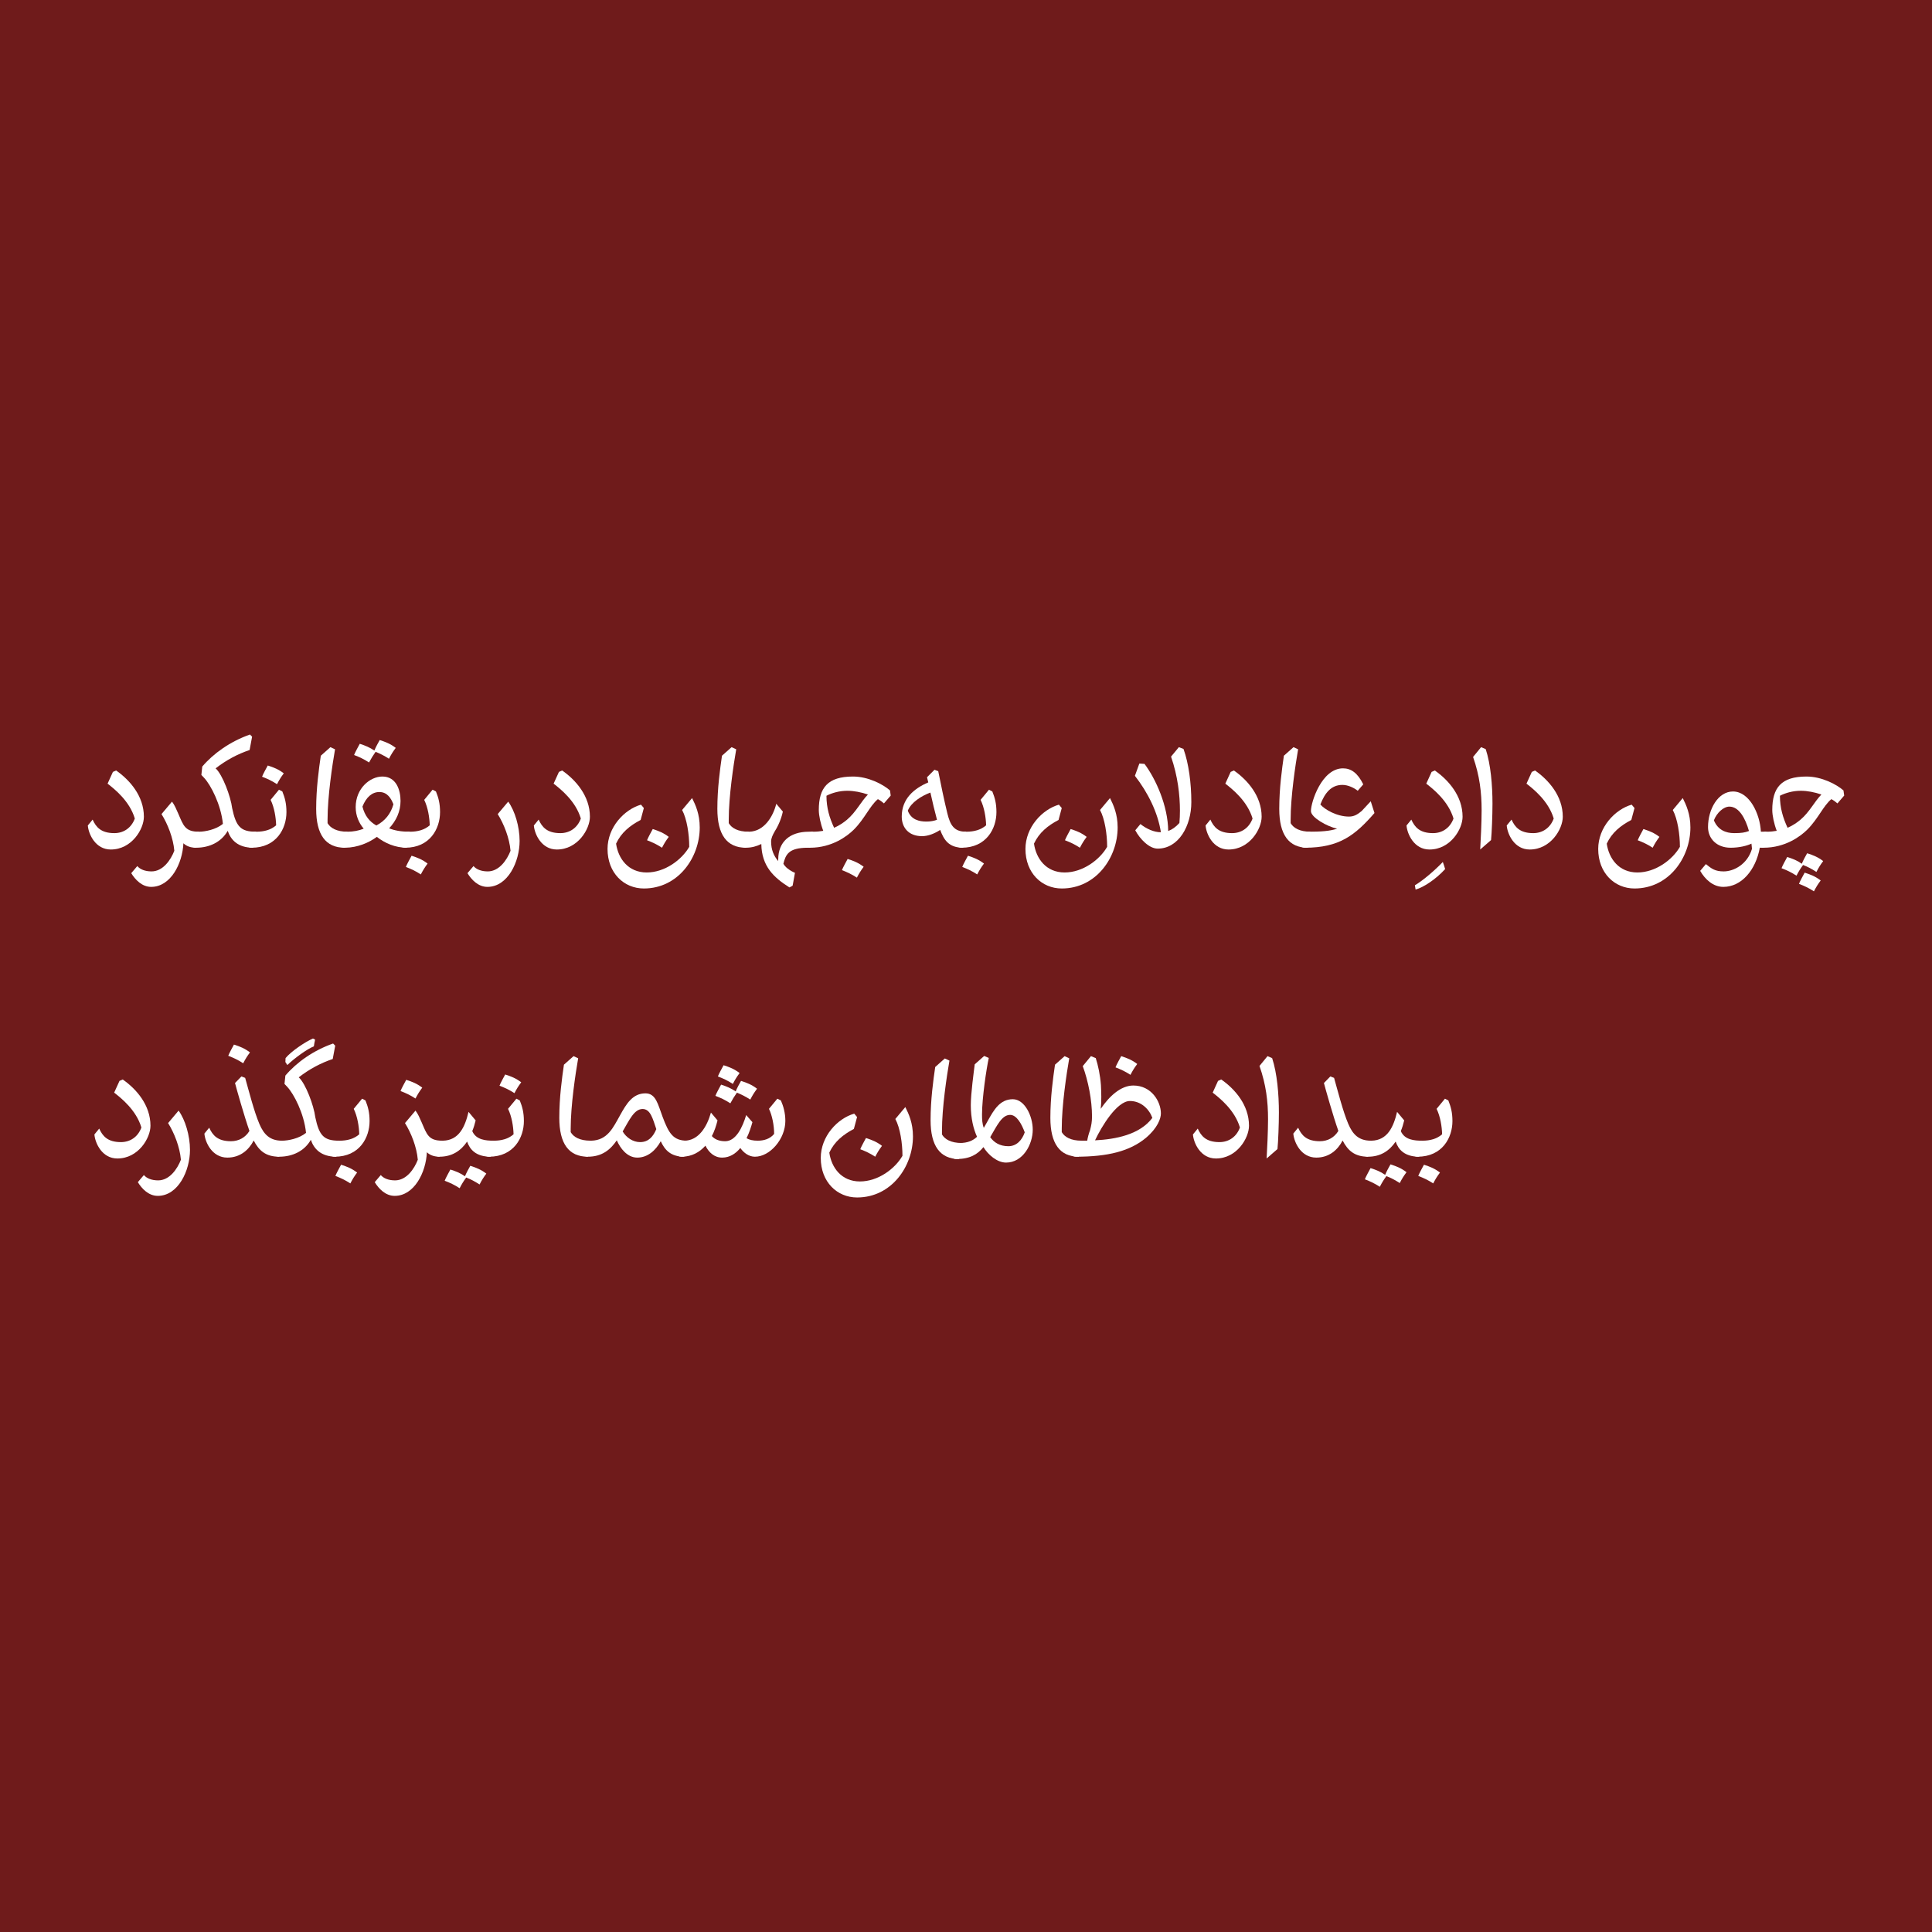 <svg xmlns="http://www.w3.org/2000/svg" width="3256.44" height="3256.44">
<rect fill="#6f1b1b" width="3256.44" height="3256.44" />
<g transform = "scale(.3)" >
<path fill="#ffffff" d="M -36,365 C -36,385 -21,400 0,400 123,400 209,335 246,298 307,237 336,164 381,127 394,134 405,142 415,151 L 453,107 449,78 C 410,44 327,0 241,0 99,0 49,63 49,188 49,219 59,266 74,305 57,308 39,310 19,310 L 16,310 C -15,310 -36,338 -36,365 M 92,108 C 123,92 165,80 209,80 246,80 287,88 325,101 285,142 259,199 207,243 190,257 167,274 135,288 109,232 92,176 92,108 L 92,108 " transform="translate(9908.4, 4362.9)"></path>
<path fill="#ffffff" d="M 23,-214 C 16,-202 -1,-171 -7,-155 -34,-174 -58,-183 -89,-193 -96,-180 -116,-144 -121,-130 -90,-118 -68,-108 -37,-88 -24,-113 -16,-126 0,-148 26,-138 47,-127 75,-109 88,-134 96,-147 113,-170 83,-193 57,-203 23,-214 M 9,-105 C 2,-92 -18,-56 -23,-42 8,-30 30,-20 61,0 74,-25 82,-38 99,-61 69,-84 43,-94 9,-105 L 9,-105 " transform="translate(10130.4, 5007.9)"></path>
<path fill="#ffffff" d="M 361,96 L 377,6 346,6 C 341,-94 282,-220 189,-220 106,-220 49,-121 49,-20 49,44 97,96 176,96 225,96 268,85 293,73 L 296,102 C 271,188 195,229 137,229 89,229 69,214 37,188 L 5,226 C 32,273 77,316 135,316 237,316 317,222 340,96 L 361,96 M 196,14 C 149,14 104,-4 82,-58 98,-100 136,-135 169,-135 223,-135 259,-69 279,2 256,11 236,14 196,14 L 196,14 " transform="translate(9547.4, 4666.9)"></path>
<path fill="#ffffff" d="M 468,-162 C 495,-112 508,-25 508,44 L 508,45 C 466,118 371,189 269,189 165,189 109,111 97,27 126,-35 174,-74 235,-106 L 253,-173 237,-192 C 143,-165 49,-65 49,57 49,192 141,279 253,279 447,279 567,104 567,-64 567,-140 543,-191 524,-229 L 468,-162 " transform="translate(8930.4, 4712.9)"></path>
<path fill="#ffffff" d="M -26,0 C -33,13 -53,49 -58,63 -27,75 -5,85 26,105 39,80 47,67 64,44 34,21 8,11 -26,0 L -26,0 " transform="translate(9259.4, 4657.9)"></path>
<path fill="#ffffff" d="M 179,342 C 104,342 76,308 57,266 L 30,299 C 34,348 73,434 159,434 277,434 345,319 345,250 345,133 265,43 189,-10 L 171,-2 141,64 C 181,95 265,162 294,260 275,312 232,342 179,342 L 179,342 " transform="translate(8435.4, 4338.9)"></path>
<path fill="#ffffff" d="M 80,1 L 54,-10 9,45 C 46,151 57,244 57,345 57,411 52,516 49,565 L 110,512 C 114,473 118,372 118,307 118,204 108,86 80,1 L 80,1 " transform="translate(8267.4, 4207.9)"></path>
<path fill="#ffffff" d="M 179,342 C 104,342 76,308 57,266 L 30,299 C 34,348 73,434 159,434 277,434 345,319 345,250 345,133 265,43 189,-10 L 171,-2 141,64 C 181,95 265,162 294,260 275,312 232,342 179,342 L 179,342 " transform="translate(7872.4, 4338.9)"></path>
<path fill="#ffffff" d="M 62,-145 C 20,-101 -46,-43 -95,-14 L -91,10 C -47,-2 22,-47 75,-105 71,-117 67,-133 62,-145 L 62,-145 " transform="translate(8044.4, 4987.9)"></path>
<path fill="#ffffff" d="M -52,411 C -52,431 -37,446 -16,446 178,446 266,376 375,251 L 354,185 301,242 301,241 C 278,261 258,271 232,271 162,271 94,230 71,203 96,139 131,93 195,93 227,93 261,110 281,126 L 312,90 C 280,25 243,0 198,0 79,0 18,189 18,240 18,276 109,327 165,339 123,353 74,356 0,356 -31,356 -52,384 -52,411 L -52,411 " transform="translate(7347.4, 4316.9)"></path>
<path fill="#ffffff" d="M 209,565 L 225,475 C 163,475 129,454 113,427 L 113,407 C 113,276 140,98 155,12 L 129,0 75,48 C 64,124 49,231 49,347 49,491 102,565 209,565 L 209,565 " transform="translate(7138.4, 4197.9)"></path>
<path fill="#ffffff" d="M 179,342 C 104,342 76,308 57,266 L 30,299 C 34,348 73,434 159,434 277,434 345,319 345,250 345,133 265,43 189,-10 L 171,-2 141,64 C 181,95 265,162 294,260 275,312 232,342 179,342 L 179,342 " transform="translate(6743.4, 4338.9)"></path>
<path fill="#ffffff" d="M 72,87 L 47,156 C 121,251 176,363 193,473 154,473 112,454 78,427 L 49,462 C 75,511 127,565 175,565 293,565 364,437 364,304 364,197 349,85 320,5 L 294,-5 250,48 C 288,158 300,265 300,352 300,377 299,400 297,421 276,444 256,458 234,466 233,325 164,173 101,89 L 72,87 " transform="translate(6329.4, 4202.9)"></path>
<path fill="#ffffff" d="M 468,-162 C 495,-112 508,-25 508,44 L 508,45 C 466,118 371,189 269,189 165,189 109,111 97,27 126,-35 174,-74 235,-106 L 253,-173 237,-192 C 143,-165 49,-65 49,57 49,192 141,279 253,279 447,279 567,104 567,-64 567,-140 543,-191 524,-229 L 468,-162 " transform="translate(5712.4, 4712.9)"></path>
<path fill="#ffffff" d="M -26,0 C -33,13 -53,49 -58,63 -27,75 -5,85 26,105 39,80 47,67 64,44 34,21 8,11 -26,0 L -26,0 " transform="translate(6041.4, 4657.9)"></path>
<path fill="#ffffff" d="M -45,291 C -45,311 -30,326 -9,326 131,326 187,218 187,126 187,77 178,45 164,10 L 145,0 98,57 C 119,100 128,157 129,200 100,226 60,236 19,236 L 7,236 C -24,236 -45,264 -45,291 L -45,291 " transform="translate(5411.4, 4436.9)"></path>
<path fill="#ffffff" d="M -32,-105 C -39,-92 -59,-56 -64,-42 -33,-30 -11,-20 20,0 33,-25 41,-38 58,-61 28,-84 2,-94 -32,-105 L -32,-105 " transform="translate(5470.4, 4912.9)"></path>
<path fill="#ffffff" d="M 394,438 L 410,348 C 342,348 321,310 305,244 287,171 269,82 254,8 L 233,0 191,42 198,71 C 116,106 49,164 49,263 49,324 87,373 163,373 198,373 234,358 265,338 286,394 313,438 394,438 M 247,281 C 231,287 211,291 188,291 147,291 102,281 83,230 101,184 159,147 210,128 221,178 235,237 247,281 L 247,281 " transform="translate(5017.4, 4324.9)"></path>
<path fill="#ffffff" d="M -36,365 C -36,385 -21,400 0,400 123,400 209,335 246,298 307,237 336,164 381,127 394,134 405,142 415,151 L 453,107 449,78 C 410,44 327,0 241,0 99,0 49,63 49,188 49,219 59,266 74,305 57,308 39,310 19,310 L 16,310 C -15,310 -36,338 -36,365 M 92,108 C 123,92 165,80 209,80 246,80 287,88 325,101 285,142 259,199 207,243 190,257 167,274 135,288 109,232 92,176 92,108 L 92,108 " transform="translate(4551.4, 4362.9)"></path>
<path fill="#ffffff" d="M -32,-105 C -39,-92 -59,-56 -64,-42 -33,-30 -11,-20 20,0 33,-25 41,-38 58,-61 28,-84 2,-94 -32,-105 L -32,-105 " transform="translate(4794.4, 4930.9)"></path>
<path fill="#ffffff" d="M 361,24 L 377,-66 354,-66 C 246,-66 182,-8 182,90 L 182,99 C 157,70 142,35 142,-11 142,-30 151,-48 163,-69 177,-91 189,-116 198,-143 202,-154 205,-166 208,-179 L 171,-223 C 154,-153 104,-68 19,-66 L 16,-66 C -15,-66 -36,-38 -36,-11 -36,9 -21,24 0,24 32,24 61,16 87,3 89,129 158,192 245,247 251,244 257,241 263,237 L 276,165 265,160 C 264,159 262,158 261,158 243,148 222,134 211,114 224,64 238,24 349,24 L 361,24 " transform="translate(4190.4, 4738.9)"></path>
<path fill="#ffffff" d="M 209,565 L 225,475 C 163,475 129,454 113,427 L 113,407 C 113,276 140,98 155,12 L 129,0 75,48 C 64,124 49,231 49,347 49,491 102,565 209,565 L 209,565 " transform="translate(3981.4, 4197.9)"></path>
<path fill="#ffffff" d="M 468,-162 C 495,-112 508,-25 508,44 L 508,45 C 466,118 371,189 269,189 165,189 109,111 97,27 126,-35 174,-74 235,-106 L 253,-173 237,-192 C 143,-165 49,-65 49,57 49,192 141,279 253,279 447,279 567,104 567,-64 567,-140 543,-191 524,-229 L 468,-162 " transform="translate(3364.4, 4712.9)"></path>
<path fill="#ffffff" d="M -26,0 C -33,13 -53,49 -58,63 -27,75 -5,85 26,105 39,80 47,67 64,44 34,21 8,11 -26,0 L -26,0 " transform="translate(3693.4, 4657.9)"></path>
<path fill="#ffffff" d="M 179,342 C 104,342 76,308 57,266 L 30,299 C 34,348 73,434 159,434 277,434 345,319 345,250 345,133 265,43 189,-10 L 171,-2 141,64 C 181,95 265,162 294,260 275,312 232,342 179,342 L 179,342 " transform="translate(2969.4, 4338.9)"></path>
<path fill="#ffffff" d="M 49,-150 C 84,-94 115,-15 121,56 101,108 57,172 -7,172 -44,172 -72,160 -87,142 L -121,182 C -99,218 -61,259 -9,259 106,259 172,117 172,1 172,-80 145,-169 108,-220 L 49,-150 " transform="translate(2747.4, 4723.9)"></path>
<path fill="#ffffff" d="M -45,291 C -45,311 -30,326 -9,326 131,326 187,218 187,126 187,77 178,45 164,10 L 145,0 98,57 C 119,100 128,157 129,200 100,226 60,236 19,236 L 7,236 C -24,236 -45,264 -45,291 L -45,291 " transform="translate(2285.4, 4436.9)"></path>
<path fill="#ffffff" d="M -32,-105 C -39,-92 -59,-56 -64,-42 -33,-30 -11,-20 20,0 33,-25 41,-38 58,-61 28,-84 2,-94 -32,-105 L -32,-105 " transform="translate(2344.4, 4912.9)"></path>
<path fill="#ffffff" d="M 349,400 L 365,310 C 316,310 280,303 250,291 290,248 314,196 314,137 314,76 290,0 212,0 143,0 62,66 62,172 62,220 80,261 107,293 80,304 48,310 16,310 -15,310 -36,338 -36,365 -36,385 -21,400 0,400 L 4,400 C 73,399 136,372 181,339 225,374 284,400 349,400 M 100,169 C 121,116 154,87 195,87 240,87 261,123 274,156 259,210 226,250 178,275 139,253 113,220 100,169 L 100,169 " transform="translate(1936.4, 4362.9)"></path>
<path fill="#ffffff" d="M -88,21 C -95,34 -115,70 -120,84 -89,96 -67,106 -36,126 -23,102 -15,89 1,66 27,77 48,87 76,105 89,80 97,67 114,44 84,21 58,11 24,0 17,12 0,43 -6,59 -33,41 -57,31 -88,21 L -88,21 " transform="translate(2109.4, 4157.9)"></path>
<path fill="#ffffff" d="M 209,565 L 225,475 C 163,475 129,454 113,427 L 113,407 C 113,276 140,98 155,12 L 129,0 75,48 C 64,124 49,231 49,347 49,491 102,565 209,565 L 209,565 " transform="translate(1727.4, 4197.9)"></path>
<path fill="#ffffff" d="M -45,291 C -45,311 -30,326 -9,326 131,326 187,218 187,126 187,77 178,45 164,10 L 145,0 98,57 C 119,100 128,157 129,200 100,226 60,236 19,236 L 7,236 C -24,236 -45,264 -45,291 L -45,291 " transform="translate(1422.4, 4436.9)"></path>
<path fill="#ffffff" d="M -26,0 C -33,13 -53,49 -58,63 -27,75 -5,85 26,105 39,80 47,67 64,44 34,21 8,11 -26,0 L -26,0 " transform="translate(1530.4, 4300.9)"></path>
<path fill="#ffffff" d="M 321,636 L 337,546 C 251,546 225,518 203,414 195,349 149,225 110,190 171,143 233,110 301,87 L 315,12 303,0 C 192,39 98,106 35,180 L 30,227 46,244 C 83,284 140,393 151,502 112,534 51,546 16,546 -15,546 -36,574 -36,601 -36,621 -21,636 0,636 77,636 143,603 178,541 195,591 234,636 321,636 L 321,636 " transform="translate(1101.4, 4126.9)"></path>
<path fill="#ffffff" d="M 243,39 L 259,-51 C 181,-51 172,-86 143,-153 132,-178 122,-202 108,-220 L 49,-150 C 84,-94 115,-15 121,56 101,108 57,172 -7,172 -44,172 -72,160 -87,142 L -121,182 C -99,218 -61,259 -9,259 101,259 167,127 172,14 190,31 214,39 243,39 L 243,39 " transform="translate(858.4, 4723.9)"></path>
<path fill="#ffffff" d="M 179,342 C 104,342 76,308 57,266 L 30,299 C 34,348 73,434 159,434 277,434 345,319 345,250 345,133 265,43 189,-10 L 171,-2 141,64 C 181,95 265,162 294,260 275,312 232,342 179,342 L 179,342 " transform="translate(463.4, 4338.9)"></path>
<path fill="#ffffff" d="M -45,291 C -45,311 -30,326 -9,326 131,326 187,218 187,126 187,77 178,45 164,10 L 145,0 98,57 C 119,100 128,157 129,200 100,226 60,236 19,236 L 7,236 C -24,236 -45,264 -45,291 L -45,291 " transform="translate(7973.4, 6172.9)"></path>
<path fill="#ffffff" d="M -32,-105 C -39,-92 -59,-56 -64,-42 -33,-30 -11,-20 20,0 33,-25 41,-38 58,-61 28,-84 2,-94 -32,-105 L -32,-105 " transform="translate(8032.4, 6648.9)"></path>
<path fill="#ffffff" d="M 287,252 L 303,162 C 262,162 205,158 184,108 192,89 198,69 203,48 L 163,0 C 143,85 109,160 19,162 L 16,162 C -15,162 -36,190 -36,217 -36,237 -21,252 0,252 70,252 120,219 155,167 170,211 204,252 287,252 L 287,252 " transform="translate(7686.4, 6246.9)"></path>
<path fill="#ffffff" d="M -89,-105 C -96,-92 -116,-56 -121,-42 -90,-30 -68,-20 -37,0 -24,-25 -16,-38 0,-60 26,-50 47,-39 75,-21 88,-46 96,-59 113,-82 83,-105 57,-115 23,-126 16,-114 -1,-83 -7,-67 -34,-86 -58,-95 -89,-105 L -89,-105 " transform="translate(7789.4, 6667.9)"></path>
<path fill="#ffffff" d="M 451,446 L 467,356 C 399,356 365,321 340,262 310,192 281,77 260,3 L 239,-5 203,32 C 211,63 255,219 284,301 262,338 224,359 180,359 105,359 77,325 58,283 L 31,316 C 35,365 74,451 160,451 233,451 281,407 308,355 337,411 375,446 451,446 L 451,446 " transform="translate(7235.4, 6052.9)"></path>
<path fill="#ffffff" d="M 80,1 L 54,-10 9,45 C 46,151 57,244 57,345 57,411 52,516 49,565 L 110,512 C 114,473 118,372 118,307 118,204 108,86 80,1 L 80,1 " transform="translate(7067.4, 5943.9)"></path>
<path fill="#ffffff" d="M 179,342 C 104,342 76,308 57,266 L 30,299 C 34,348 73,434 159,434 277,434 345,319 345,250 345,133 265,43 189,-10 L 171,-2 141,64 C 181,95 265,162 294,260 275,312 232,342 179,342 L 179,342 " transform="translate(6672.4, 6074.9)"></path>
<path fill="#ffffff" d="M 68,0 L 22,56 C 53,140 74,248 74,339 74,369 70,389 63,416 55,437 50,457 47,475 L 0,475 C -31,475 -52,503 -52,530 -52,550 -37,565 -16,565 163,565 287,534 377,459 443,403 461,350 461,322 461,255 408,165 306,165 236,165 171,225 123,296 128,253 126,200 124,162 120,107 108,51 95,11 L 68,0 M 287,252 C 352,252 397,301 413,347 342,441 208,467 91,473 127,396 214,252 287,252 L 287,252 " transform="translate(6061.4, 5933.9)"></path>
<path fill="#ffffff" d="M -26,0 C -33,13 -53,49 -58,63 -27,75 -5,85 26,105 39,80 47,67 64,44 34,21 8,11 -26,0 L -26,0 " transform="translate(6325.4, 5933.9)"></path>
<path fill="#ffffff" d="M 209,565 L 225,475 C 163,475 129,454 113,427 L 113,407 C 113,276 140,98 155,12 L 129,0 75,48 C 64,124 49,231 49,347 49,491 102,565 209,565 L 209,565 " transform="translate(5852.4, 5933.9)"></path>
<path fill="#ffffff" d="M -52,524 C -52,544 -37,559 -16,559 61,559 104,533 137,492 163,535 214,579 264,579 359,579 414,477 414,394 414,318 369,223 302,223 230,223 196,282 161,345 L 139,384 C 130,361 129,336 129,309 129,216 154,50 167,-9 L 141,-20 88,27 C 83,69 66,190 66,257 66,330 81,391 101,434 79,455 49,469 3,469 L 0,469 C -31,469 -52,497 -52,524 M 287,311 C 324,311 352,363 369,409 354,453 323,487 277,487 229,487 196,466 175,436 213,372 240,311 287,311 L 287,311 " transform="translate(5388.4, 5952.9)"></path>
<path fill="#ffffff" d="M 209,565 L 225,475 C 163,475 129,454 113,427 L 113,407 C 113,276 140,98 155,12 L 129,0 75,48 C 64,124 49,231 49,347 49,491 102,565 209,565 L 209,565 " transform="translate(5179.4, 5946.9)"></path>
<path fill="#ffffff" d="M 468,-162 C 495,-112 508,-25 508,44 L 508,45 C 466,118 371,189 269,189 165,189 109,111 97,27 126,-35 174,-74 235,-106 L 253,-173 237,-192 C 143,-165 49,-65 49,57 49,192 141,279 253,279 447,279 567,104 567,-64 567,-140 543,-191 524,-229 L 468,-162 " transform="translate(4562.4, 6448.9)"></path>
<path fill="#ffffff" d="M -26,0 C -33,13 -53,49 -58,63 -27,75 -5,85 26,105 39,80 47,67 64,44 34,21 8,11 -26,0 L -26,0 " transform="translate(4891.4, 6393.9)"></path>
<path fill="#ffffff" d="M 230,234 C 195,234 171,223 155,205 169,179 179,149 187,117 L 150,73 C 128,152 81,231 0,231 -31,231 -52,259 -52,286 -52,306 -37,321 -16,321 L -12,321 C 43,320 86,296 119,259 138,297 169,326 213,326 256,326 290,303 315,272 334,299 363,321 397,321 482,321 568,221 568,120 568,75 557,37 543,5 L 523,-5 476,52 C 494,89 505,145 505,193 481,222 446,231 413,231 385,231 365,226 350,217 366,185 376,152 383,127 L 348,87 C 328,154 291,234 230,234 L 230,234 " transform="translate(3844.4, 6177.9)"></path>
<path fill="#ffffff" d="M -88,109 C -95,122 -115,158 -120,172 -89,184 -67,194 -36,214 -23,190 -15,177 1,154 27,165 48,175 76,193 89,168 97,155 114,132 84,109 58,99 24,88 17,100 0,131 -6,147 -33,129 -57,119 -88,109 M -74,0 C -81,13 -101,49 -106,63 -75,75 -53,85 -22,105 -9,80 -1,67 16,44 -14,21 -40,11 -74,0 L -74,0 " transform="translate(4139.4, 5984.9)"></path>
<path fill="#ffffff" d="M 542,351 L 558,261 C 480,261 455,220 420,126 394,57 383,-5 324,-5 252,-5 217,54 182,117 143,186 112,259 19,261 L 16,261 C -15,261 -36,289 -36,316 -36,336 -21,351 0,351 82,351 128,310 163,259 182,303 221,356 278,356 337,356 382,315 410,264 432,312 465,351 542,351 M 308,83 C 352,83 365,137 385,196 368,237 342,269 294,269 253,269 216,243 196,209 234,144 261,83 308,83 L 308,83 " transform="translate(3302.4, 6147.9)"></path>
<path fill="#ffffff" d="M 209,565 L 225,475 C 163,475 129,454 113,427 L 113,407 C 113,276 140,98 155,12 L 129,0 75,48 C 64,124 49,231 49,347 49,491 102,565 209,565 L 209,565 " transform="translate(3093.4, 5933.9)"></path>
<path fill="#ffffff" d="M -45,291 C -45,311 -30,326 -9,326 131,326 187,218 187,126 187,77 178,45 164,10 L 145,0 98,57 C 119,100 128,157 129,200 100,226 60,236 19,236 L 7,236 C -24,236 -45,264 -45,291 L -45,291 " transform="translate(2756.4, 6172.9)"></path>
<path fill="#ffffff" d="M -26,0 C -33,13 -53,49 -58,63 -27,75 -5,85 26,105 39,80 47,67 64,44 34,21 8,11 -26,0 L -26,0 " transform="translate(2864.4, 6036.9)"></path>
<path fill="#ffffff" d="M 287,252 L 303,162 C 262,162 205,158 184,108 192,89 198,69 203,48 L 163,0 C 143,85 109,160 19,162 L 16,162 C -15,162 -36,190 -36,217 -36,237 -21,252 0,252 70,252 120,219 155,167 170,211 204,252 287,252 L 287,252 " transform="translate(2469.4, 6246.9)"></path>
<path fill="#ffffff" d="M -89,-105 C -96,-92 -116,-56 -121,-42 -90,-30 -68,-20 -37,0 -24,-25 -16,-38 0,-60 26,-50 47,-39 75,-21 88,-46 96,-59 113,-82 83,-105 57,-115 23,-126 16,-114 -1,-83 -7,-67 -34,-86 -58,-95 -89,-105 L -89,-105 " transform="translate(2619.4, 6675.9)"></path>
<path fill="#ffffff" d="M 243,39 L 259,-51 C 181,-51 172,-86 143,-153 132,-178 122,-202 108,-220 L 49,-150 C 84,-94 115,-15 121,56 101,108 57,172 -7,172 -44,172 -72,160 -87,142 L -121,182 C -99,218 -61,259 -9,259 101,259 167,127 172,14 190,31 214,39 243,39 L 243,39 " transform="translate(2226.4, 6459.9)"></path>
<path fill="#ffffff" d="M -26,0 C -33,13 -53,49 -58,63 -27,75 -5,85 26,105 39,80 47,67 64,44 34,21 8,11 -26,0 L -26,0 " transform="translate(2308.4, 6066.9)"></path>
<path fill="#ffffff" d="M -45,291 C -45,311 -30,326 -9,326 131,326 187,218 187,126 187,77 178,45 164,10 L 145,0 98,57 C 119,100 128,157 129,200 100,226 60,236 19,236 L 7,236 C -24,236 -45,264 -45,291 L -45,291 " transform="translate(1889.4, 6172.9)"></path>
<path fill="#ffffff" d="M -32,-105 C -39,-92 -59,-56 -64,-42 -33,-30 -11,-20 20,0 33,-25 41,-38 58,-61 28,-84 2,-94 -32,-105 L -32,-105 " transform="translate(1948.4, 6648.9)"></path>
<path fill="#ffffff" d="M 321,664 L 337,574 C 251,574 225,546 203,442 195,377 149,253 110,218 171,171 233,138 301,115 L 315,40 303,28 C 192,67 98,134 35,208 L 30,255 46,272 C 83,312 140,421 151,530 112,562 51,574 16,574 -15,574 -36,602 -36,629 -36,649 -21,664 0,664 77,664 143,631 178,569 195,619 234,664 321,664 M 202,6 L 190,0 C 147,18 66,73 36,110 L 35,132 46,149 C 84,112 158,58 195,44 L 198,25 200,16 201,11 201,9 L 202,6 " transform="translate(1568.4, 5834.9)"></path>
<path fill="#ffffff" d="M 451,446 L 467,356 C 399,356 365,321 340,262 310,192 281,77 260,3 L 239,-5 203,32 C 211,63 255,219 284,301 262,338 224,359 180,359 105,359 77,325 58,283 L 31,316 C 35,365 74,451 160,451 233,451 281,407 308,355 337,411 375,446 451,446 L 451,446 " transform="translate(1117.4, 6052.9)"></path>
<path fill="#ffffff" d="M -26,0 C -33,13 -53,49 -58,63 -27,75 -5,85 26,105 39,80 47,67 64,44 34,21 8,11 -26,0 L -26,0 " transform="translate(1340.4, 5868.9)"></path>
<path fill="#ffffff" d="M 49,-150 C 84,-94 115,-15 121,56 101,108 57,172 -7,172 -44,172 -72,160 -87,142 L -121,182 C -99,218 -61,259 -9,259 106,259 172,117 172,1 172,-80 145,-169 108,-220 L 49,-150 " transform="translate(895.4, 6459.9)"></path>
<path fill="#ffffff" d="M 179,342 C 104,342 76,308 57,266 L 30,299 C 34,348 73,434 159,434 277,434 345,319 345,250 345,133 265,43 189,-10 L 171,-2 141,64 C 181,95 265,162 294,260 275,312 232,342 179,342 L 179,342 " transform="translate(500.4, 6074.9)"></path>
</g>
</svg>